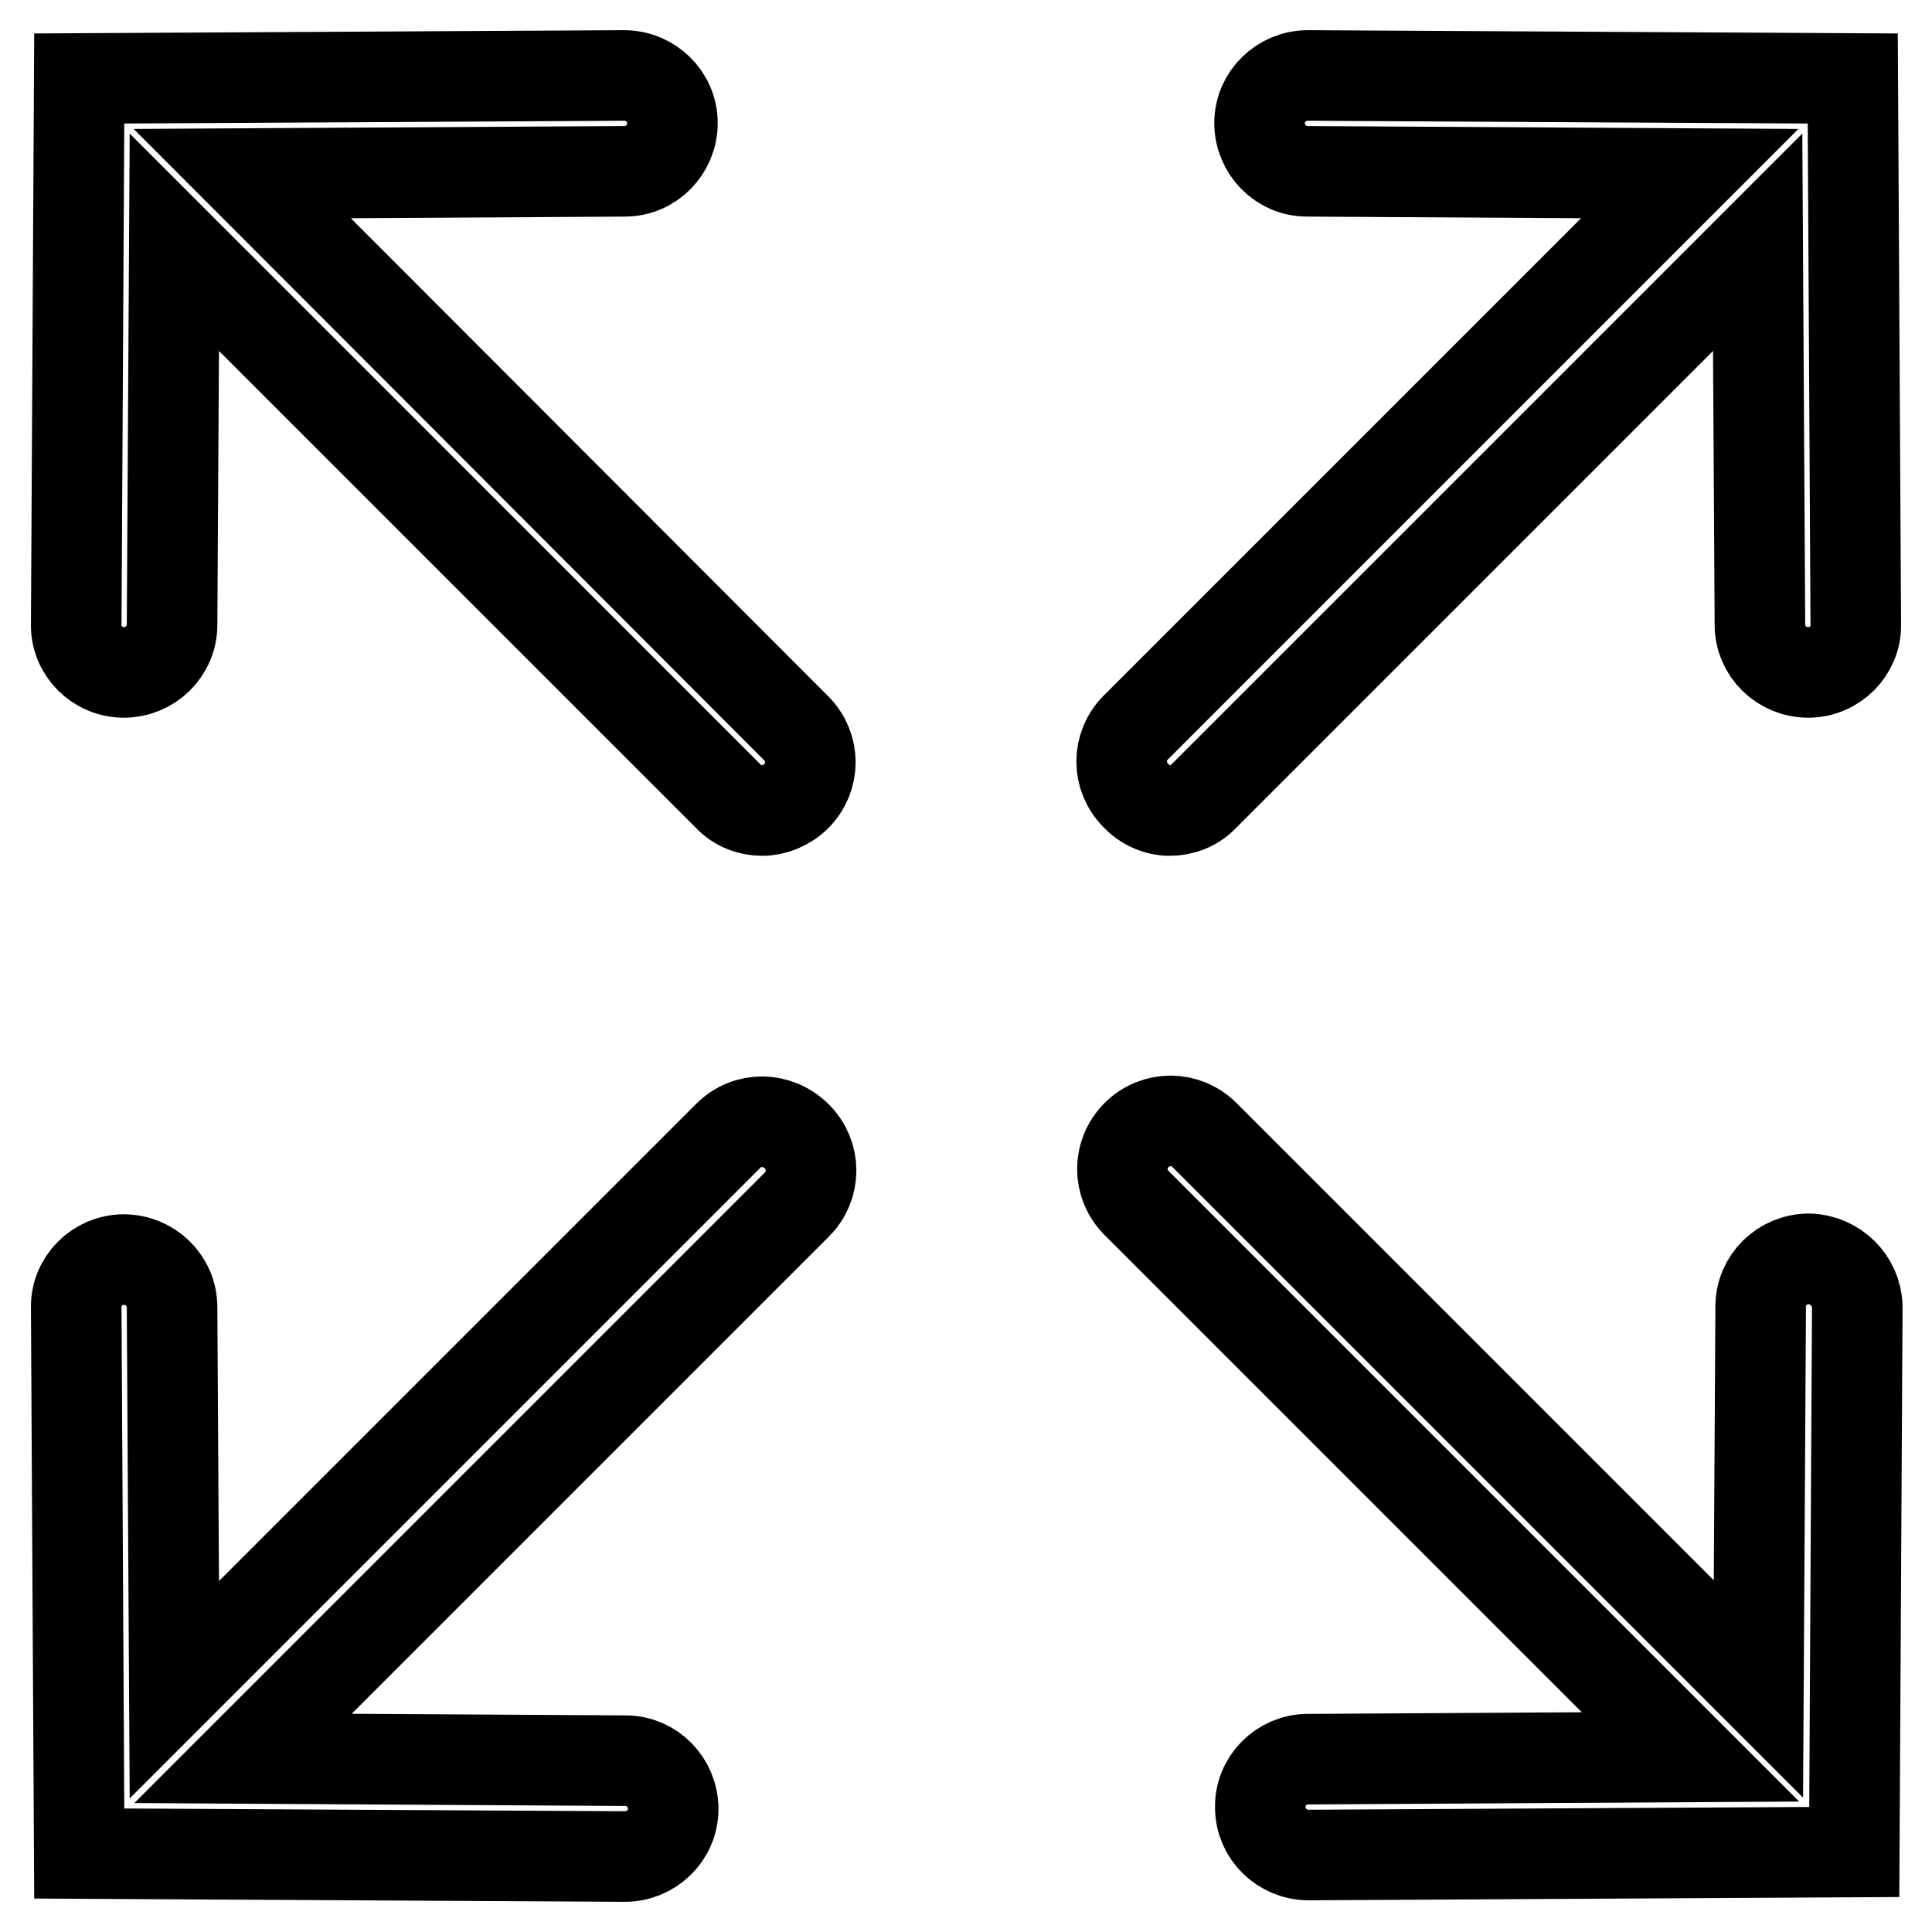 <?xml version="1.0" encoding="utf-8"?>
<!-- Svg Vector Icons : http://www.onlinewebfonts.com/icon -->
<!DOCTYPE svg PUBLIC "-//W3C//DTD SVG 1.1//EN" "http://www.w3.org/Graphics/SVG/1.1/DTD/svg11.dtd">
<svg version="1.1" xmlns="http://www.w3.org/2000/svg" xmlns:xlink="http://www.w3.org/1999/xlink" x="0px" y="0px" viewBox="0 0 256 256" enable-background="new 0 0 256 256" xml:space="preserve">
<g> <path stroke-width="12" fill-opacity="0" stroke="#000000"  d="M96.5,150.5l-73.4,73.4l-0.3-50.7c0-3.5-2.9-6.3-6.4-6.3c0,0,0,0,0,0c-3.5,0-6.4,2.9-6.3,6.4l0.4,72.3 l72.3,0.4c0,0,0,0,0,0c3.5,0,6.4-2.8,6.4-6.3c0-3.5-2.8-6.4-6.3-6.4l-50.7-0.3l73.4-73.4c2.5-2.5,2.5-6.5,0-9 C103,148,99,148,96.5,150.5z M155,107.4c1.6,0,3.3-0.6,4.5-1.9l73.4-73.4l0.3,50.7c0,3.5,2.9,6.3,6.4,6.3c0,0,0,0,0,0 c3.5,0,6.4-2.9,6.3-6.4l-0.4-72.3L173.3,10c0,0,0,0,0,0c-3.5,0-6.4,2.8-6.4,6.3c0,3.5,2.8,6.4,6.3,6.4l50.7,0.3l-73.4,73.4 c-2.5,2.5-2.5,6.5,0,9C151.7,106.7,153.4,107.4,155,107.4z M239.7,166.8C239.6,166.8,239.6,166.8,239.7,166.8 c-3.5,0-6.4,2.8-6.4,6.3l-0.3,50.7l-73.4-73.4c-2.5-2.5-6.5-2.5-9,0s-2.5,6.5,0,9l73.4,73.4l-50.7,0.3c-3.5,0-6.4,2.9-6.3,6.4 c0,3.5,2.9,6.3,6.4,6.3c0,0,0,0,0,0l72.3-0.4l0.4-72.3C246,169.7,243.2,166.9,239.7,166.8z M105.5,96.5c2.5,2.5,2.5,6.5,0,9 c-1.2,1.2-2.9,1.9-4.5,1.9c-1.6,0-3.3-0.6-4.5-1.9L23.1,32.1l-0.3,50.7c0,3.5-2.9,6.3-6.4,6.3c0,0,0,0,0,0c-3.5,0-6.4-2.9-6.3-6.4 l0.4-72.3L82.7,10c0,0,0,0,0,0c3.5,0,6.4,2.8,6.4,6.3c0,3.5-2.8,6.4-6.3,6.4l-50.7,0.3L105.5,96.5z"/></g>
</svg>